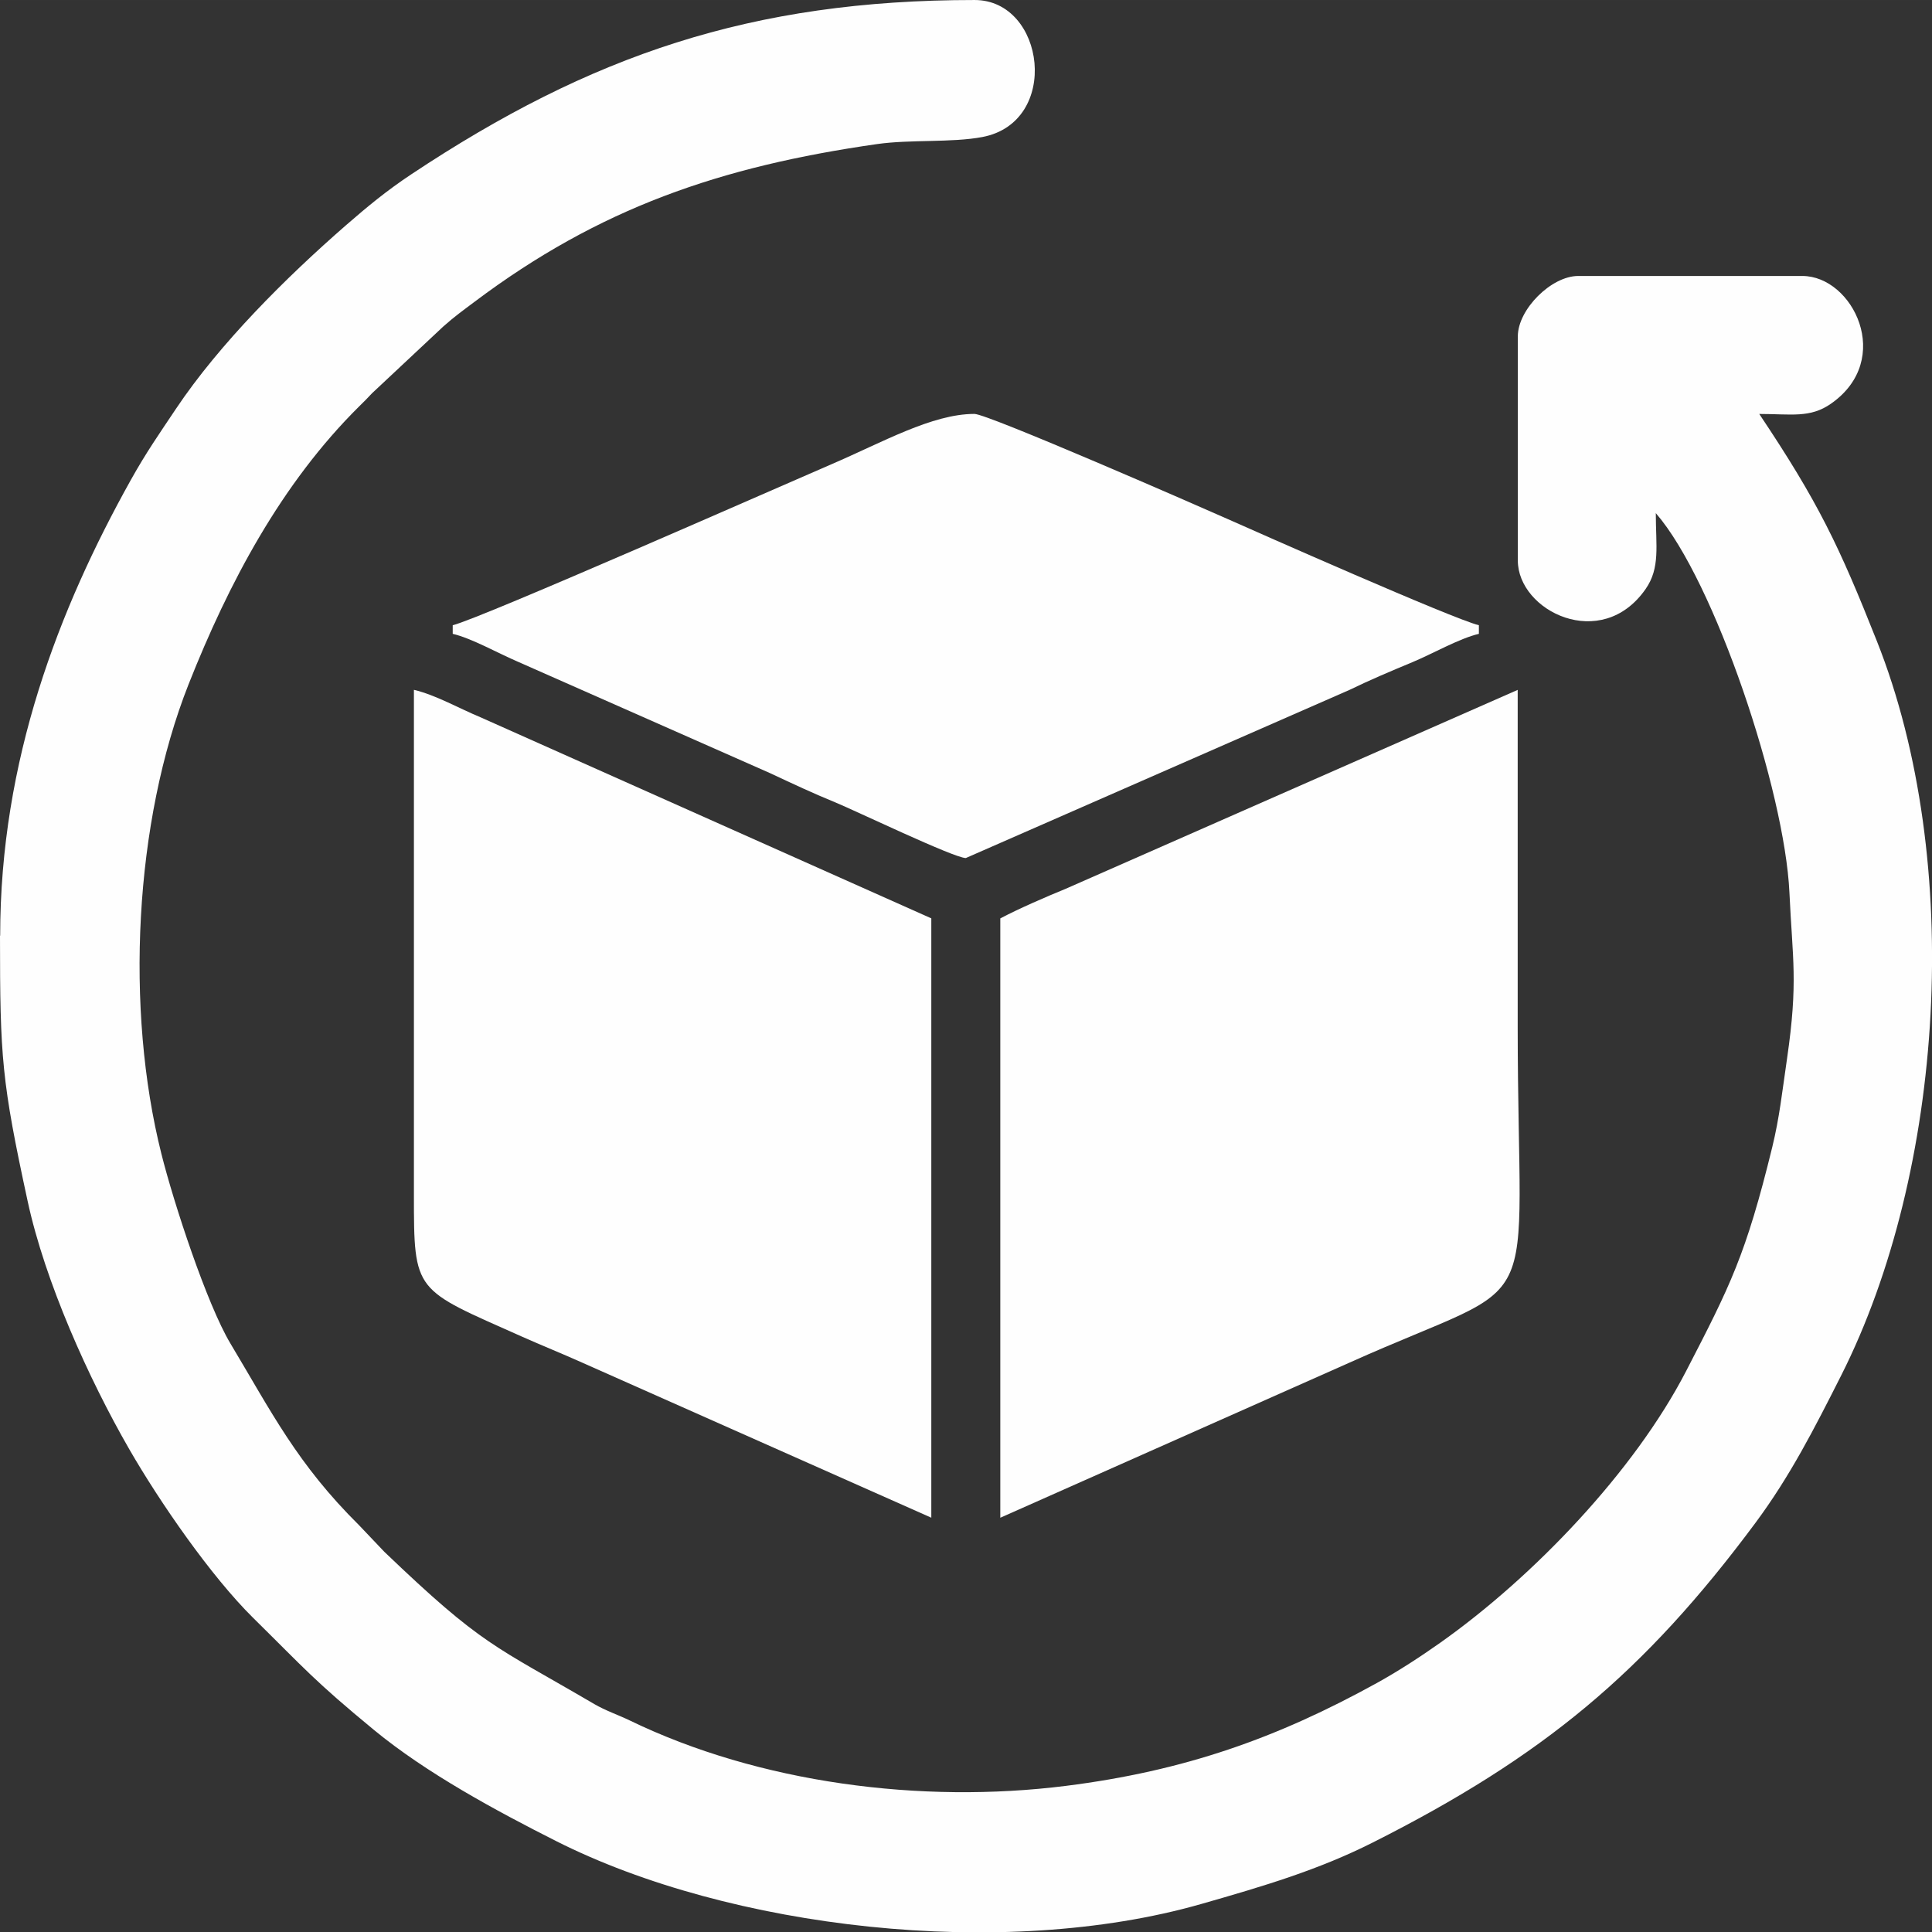 <?xml version="1.0" encoding="UTF-8"?> <!-- Creator: CorelDRAW 2020 (64-Bit) --> <svg xmlns="http://www.w3.org/2000/svg" xmlns:xlink="http://www.w3.org/1999/xlink" xmlns:xodm="http://www.corel.com/coreldraw/odm/2003" xml:space="preserve" width="118.572mm" height="118.594mm" style="shape-rendering:geometricPrecision; text-rendering:geometricPrecision; image-rendering:optimizeQuality; fill-rule:evenodd; clip-rule:evenodd" viewBox="0 0 443.01 443.09"><rect x="0" y="0" width="443.01" height="443.09" fill="#333333" stroke="none"/> <defs> <style type="text/css"> <![CDATA[ .fil0 {fill:#FEFEFE} ]]> </style> </defs> <g id="Слой_x0020_1">  <g id="_2122657714032"> <path class="fil0" d="M-0 214.54c0,28.03 0.38,33.32 6.34,60.89 4,18.5 13.98,40.68 23.27,56.82 7.05,12.24 18.8,29.22 28.47,38.76 11.87,11.7 13.9,14.32 27.7,25.69 11.94,9.84 27.87,18.46 41.76,25.47 39.76,20.07 102.41,27.42 147.89,14.42 14.53,-4.15 26.92,-7.84 39.31,-14.08 39.04,-19.68 62.29,-38.97 87.81,-73.35 7.93,-10.69 13.46,-21.55 19.63,-33.76 23.62,-46.78 28.28,-117.74 8.2,-168.37 -8.68,-21.89 -13.43,-31.86 -26.98,-52.11 7.38,0 11.64,0.99 16.44,-2.35 14.54,-10.14 5.02,-29.29 -6.55,-29.29l-51.41 0c-6.17,0 -13.84,7.67 -13.84,13.84l0 51.41c0,11.57 19.15,21.09 29.29,6.55 3.4,-4.87 2.35,-9.87 2.35,-17.42 13.51,15.55 29.56,63.69 30.64,87.01 0.71,15.41 2.02,20.39 -0.54,38 -1.15,7.89 -1.74,13.55 -3.39,20.33 -6.06,24.77 -9.62,31.78 -19.77,51.41 -11.89,23 -35.01,47.17 -56.37,62.27 -4.46,3.15 -9.4,6.39 -14.51,9.22 -22.98,12.69 -44.2,20.18 -71.32,23.6 -33.18,4.18 -70.33,-0.62 -100.04,-15.01 -2.54,-1.23 -5.53,-2.24 -8.11,-3.75 -23.1,-13.53 -25.5,-13.23 -48.14,-34.91l-5.78 -6.08c-14.19,-14.06 -20.04,-25.87 -29.51,-41.68 -5.36,-8.94 -12.98,-32.1 -15.83,-43.49 -8.33,-33.14 -6.27,-76.05 6.23,-107.67 9.18,-23.2 21.26,-46.04 39.11,-63.72 1.22,-1.21 1.79,-1.75 2.94,-3l16.33 -15.3c2.59,-2.31 4.57,-3.72 7.18,-5.68 28.6,-21.49 56.31,-31.03 92.35,-36.18 7.58,-1.08 17.04,-0.28 24.09,-1.61 18.04,-3.4 14.46,-31.42 -1.76,-31.42 -51.17,0 -88.08,12.68 -129.13,39.94 -5.61,3.72 -10.08,7.41 -15,11.69 -13.68,11.92 -28.98,27.13 -38.99,42.09 -3.84,5.74 -6.89,10.1 -10.36,16.33 -16.51,29.6 -29.96,64.25 -29.96,104.5z"></path> <path class="fil0" d="M213.55 348.01l0 -137.43 -103.24 -46.05c-5.08,-2.11 -10.44,-5.19 -15.4,-6.35l-0 115.68c-0,22.75 0.07,21.61 24.73,32.61 4.66,2.08 9.16,3.87 13.81,5.96l80.1 35.58z"></path> <path class="fil0" d="M229.37 210.59l0 137.43 80.1 -35.58c45.97,-20.65 38.54,-7.18 38.54,-77.13 0,-25.71 0,-51.41 0,-77.12l-103.67 45.62c-4.34,1.77 -10.76,4.55 -14.97,6.78z"></path> <path class="fil0" d="M103.81 143.36l0 1.98c4.25,0.99 10.29,4.38 14.55,6.22l58.28 25.75c5.17,2.42 9.84,4.62 15.02,6.73 4.09,1.67 27.12,12.71 29.8,12.71l87.99 -38.56c4.59,-2.23 9.3,-4.23 14.41,-6.35 4.62,-1.92 10.75,-5.45 15.25,-6.5l0 -1.98c-5.72,-1.33 -51.61,-21.68 -57.68,-24.38 -6.84,-3.04 -54.95,-24.07 -57.99,-24.07 -9.74,0 -21.12,6.54 -32.9,11.59 -9.35,4.01 -80.55,35.42 -86.73,36.86z"></path> </g> </g> </svg> 